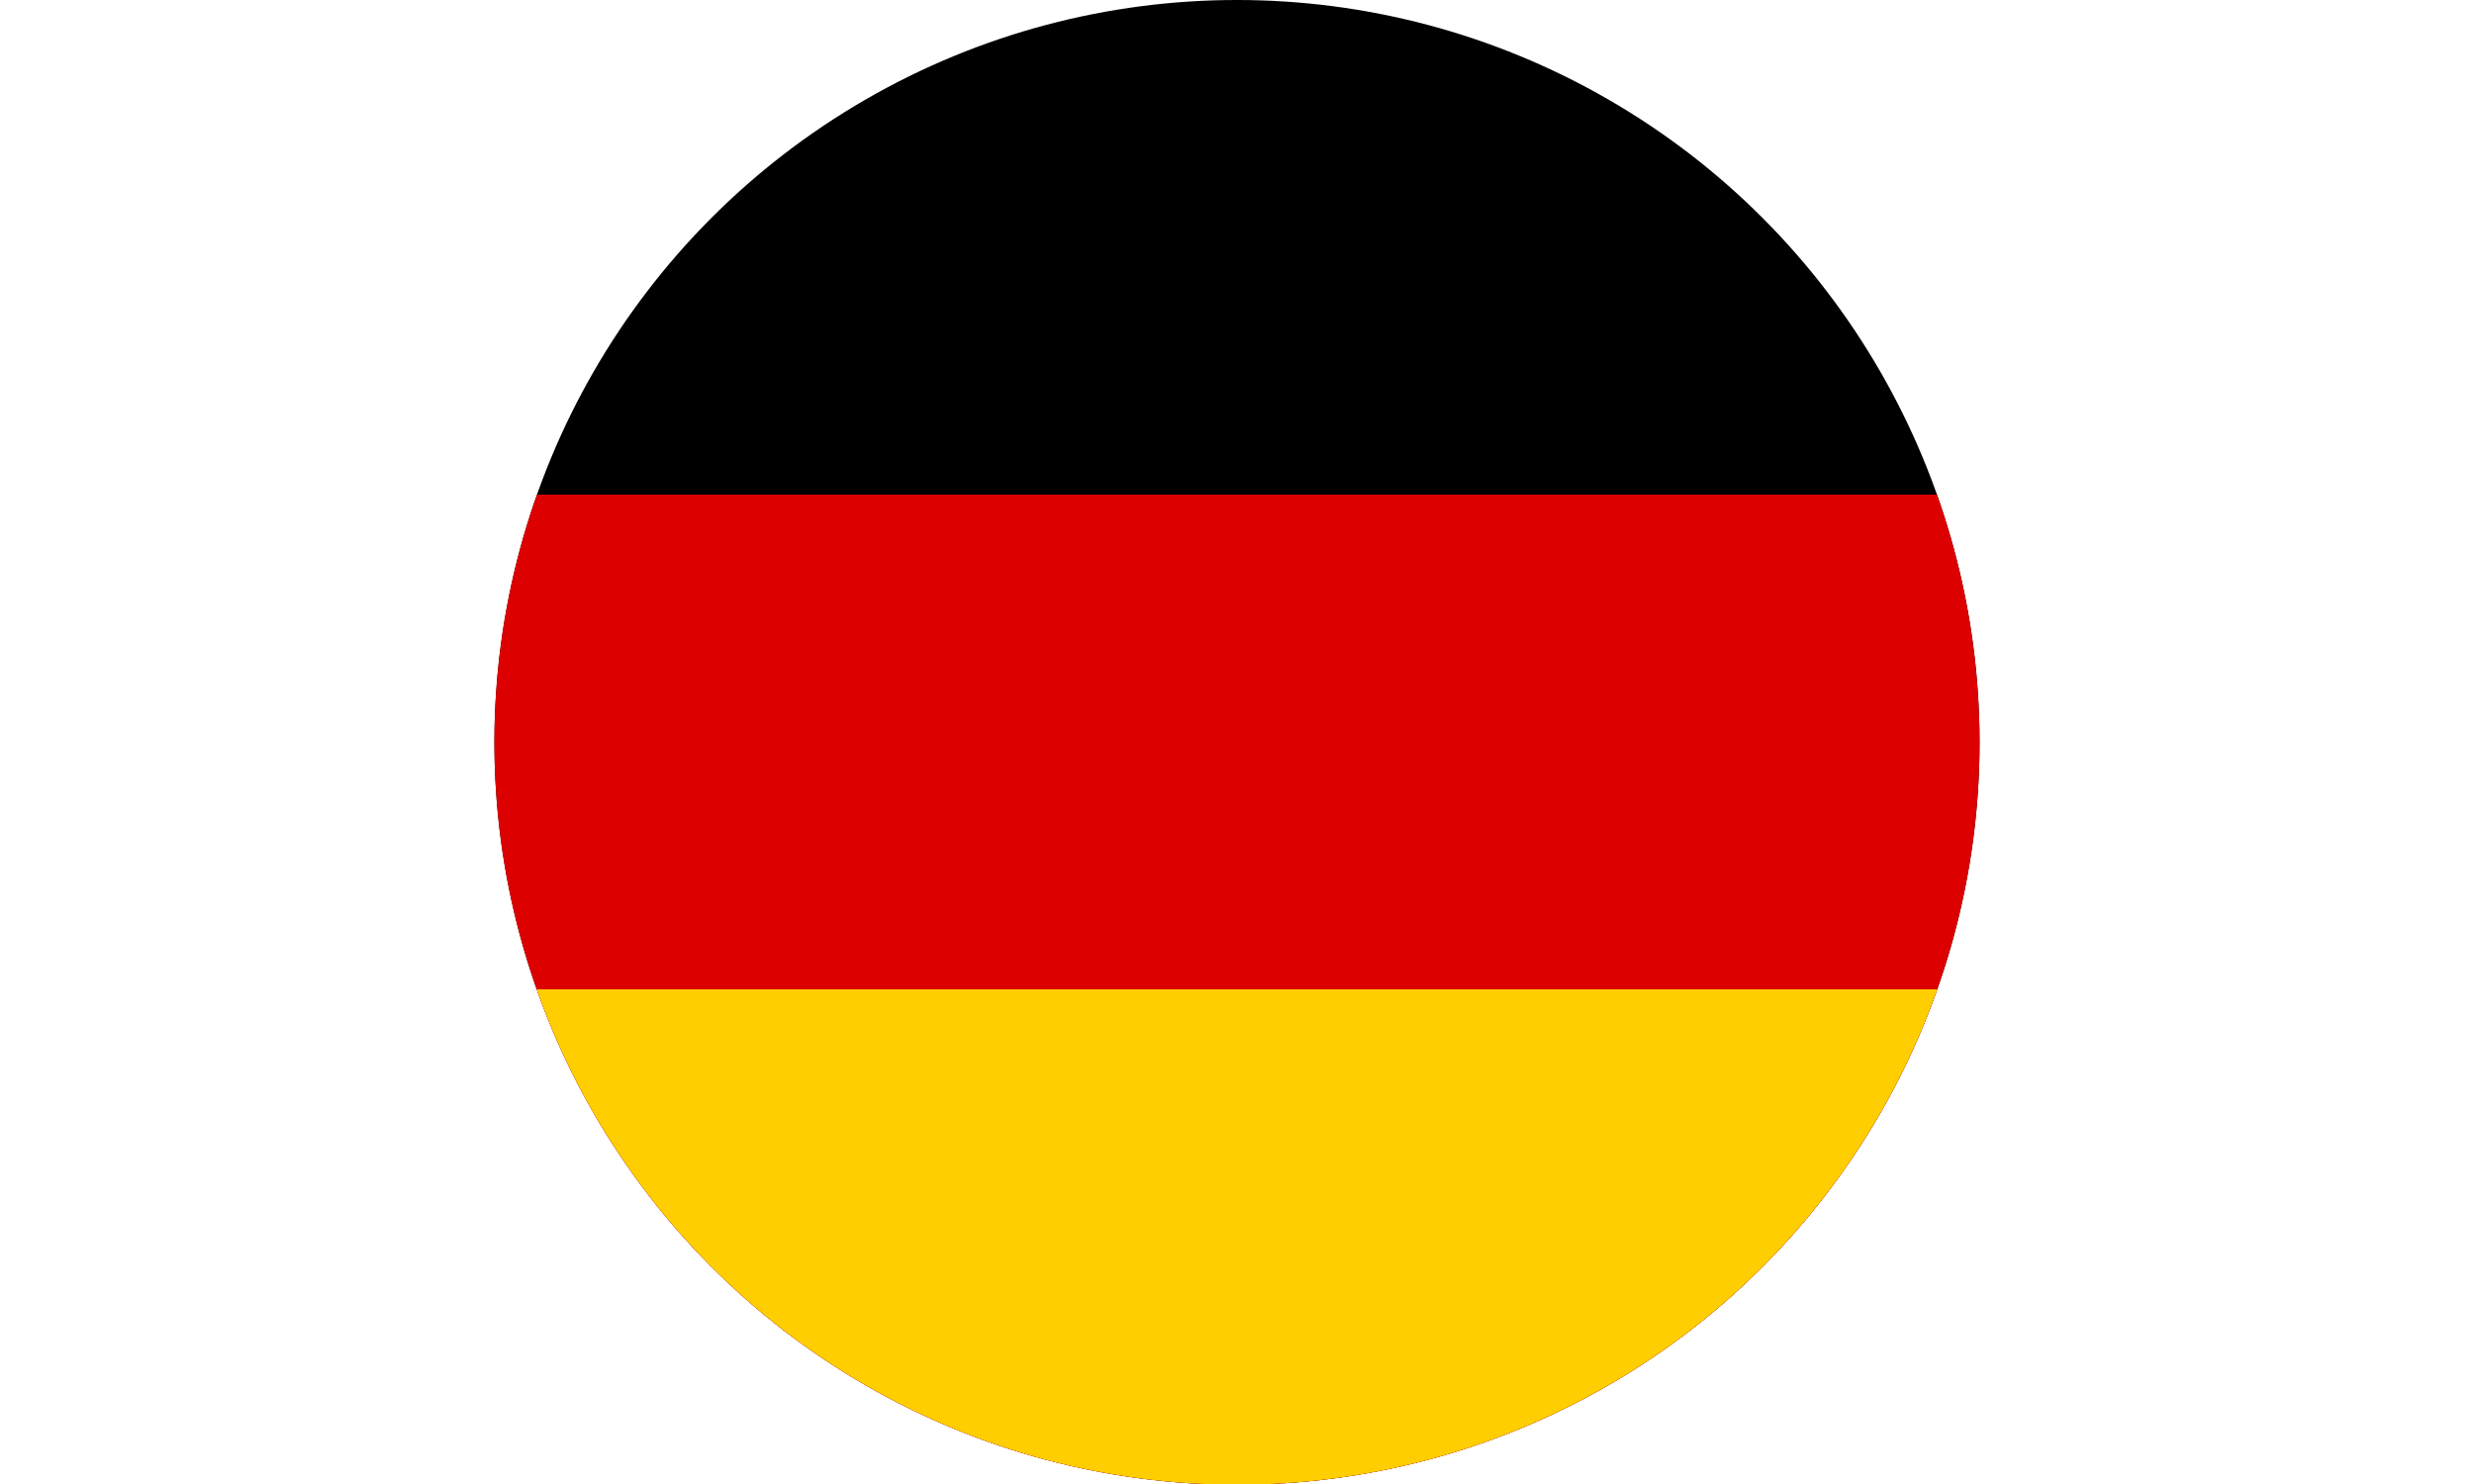 <svg xmlns="http://www.w3.org/2000/svg" xmlns:xlink="http://www.w3.org/1999/xlink" viewBox="0 0 782.61 469.57"><defs><style>.cls-1{fill:none;}.cls-2{clip-path:url(#clip-path);}.cls-3{fill:#d00;}.cls-4{fill:#ffce00;}</style><clipPath id="clip-path" transform="translate(156.4)"><circle class="cls-1" cx="234.9" cy="234.9" r="234.9"/></clipPath></defs><title>Recurso 2</title><g id="Capa_2" data-name="Capa 2"><g id="Capa_1-2" data-name="Capa 1"><g class="cls-2"><rect id="black_stripe" data-name="black stripe" width="782.61" height="469.57"/><rect id="red_stripe" data-name="red stripe" class="cls-3" y="156.52" width="782.61" height="313.04"/><rect id="gold_stripe" data-name="gold stripe" class="cls-4" y="313.04" width="782.61" height="156.52"/></g></g></g></svg>